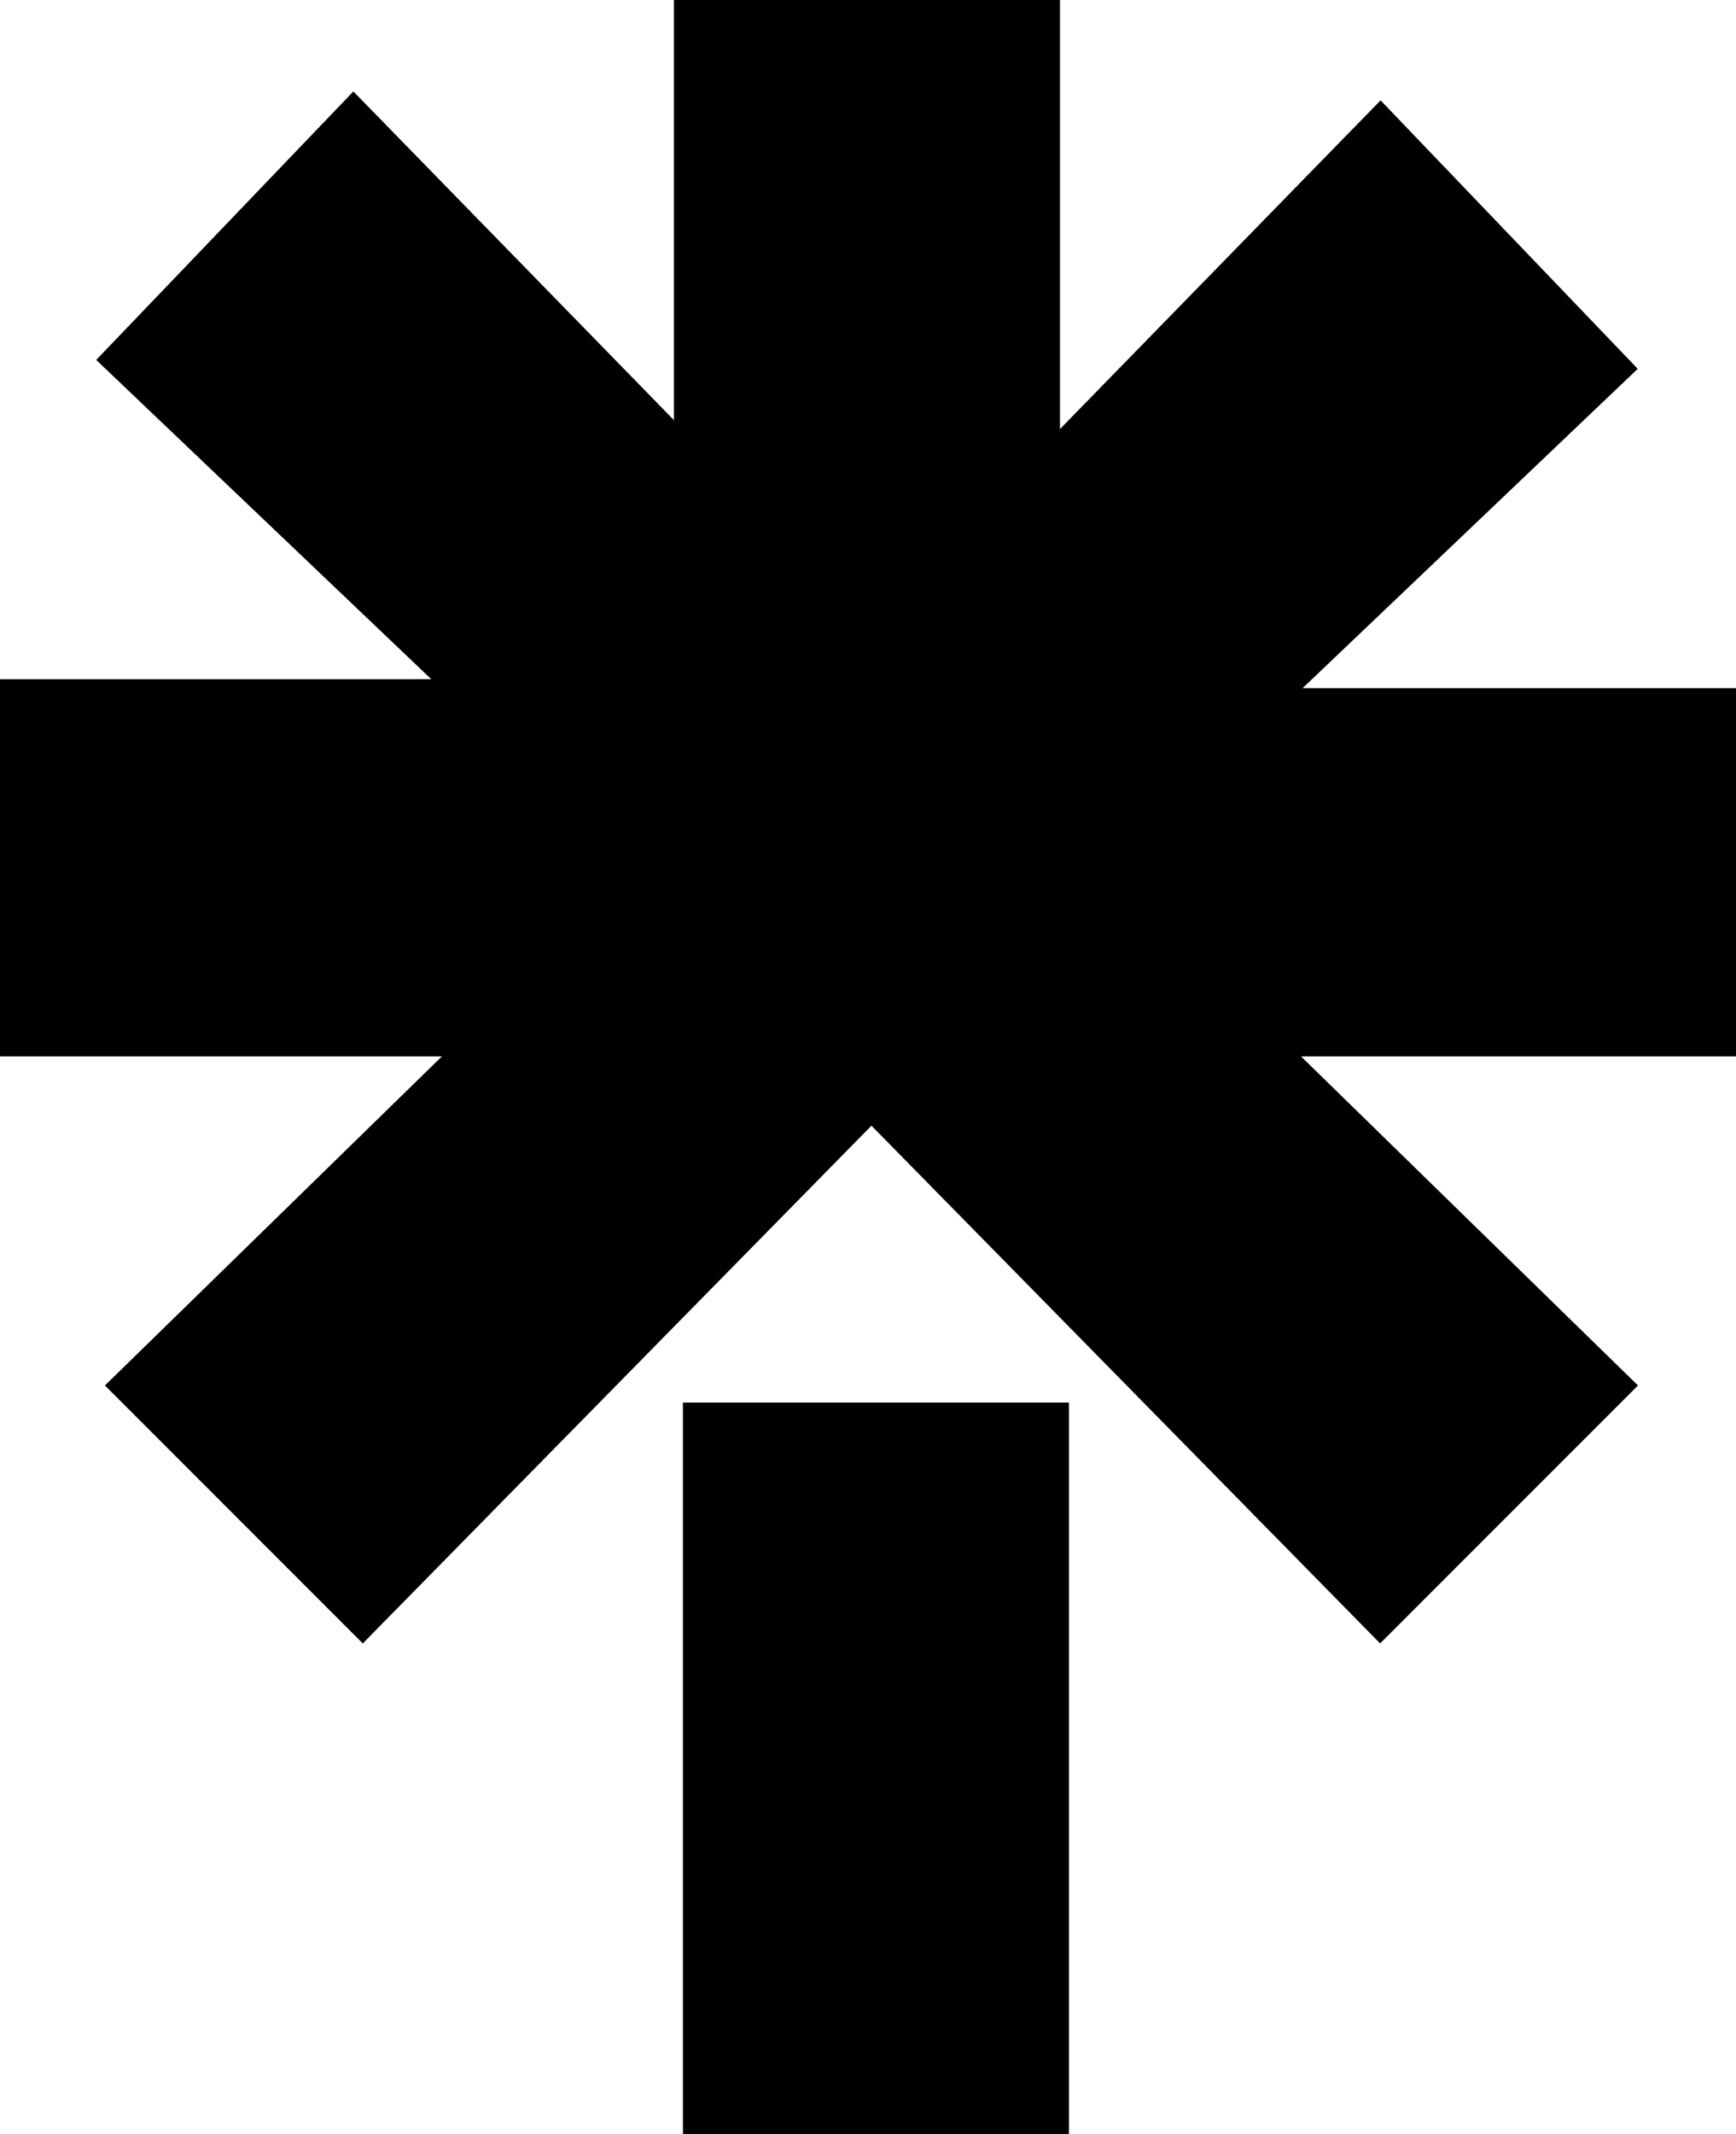 <svg width="23.6" height="29" xmlns="http://www.w3.org/2000/svg" version="1.1" xml:space="preserve">
 <g>
  <title>Layer 1</title>
  <path stroke="null" class="st0" d="m13.91,7.059l4.855,-4.976l2.791,2.913l-5.097,4.855l7.16,0l0,4.005l-7.16,0l5.097,4.976l-2.791,2.791l-6.918,-7.039l-6.918,7.039l-2.791,-2.791l5.097,-4.976l-7.282,0l0,-4.126l7.16,0l-5.097,-4.855l2.791,-2.913l4.855,4.976l0,-7.039l4.248,0l0,7.16l0,0zm-4.126,12.501l4.248,0l0,9.466l-4.248,0l0,-9.466z" fill="#000" id="svg_1"/>
 </g>

</svg>